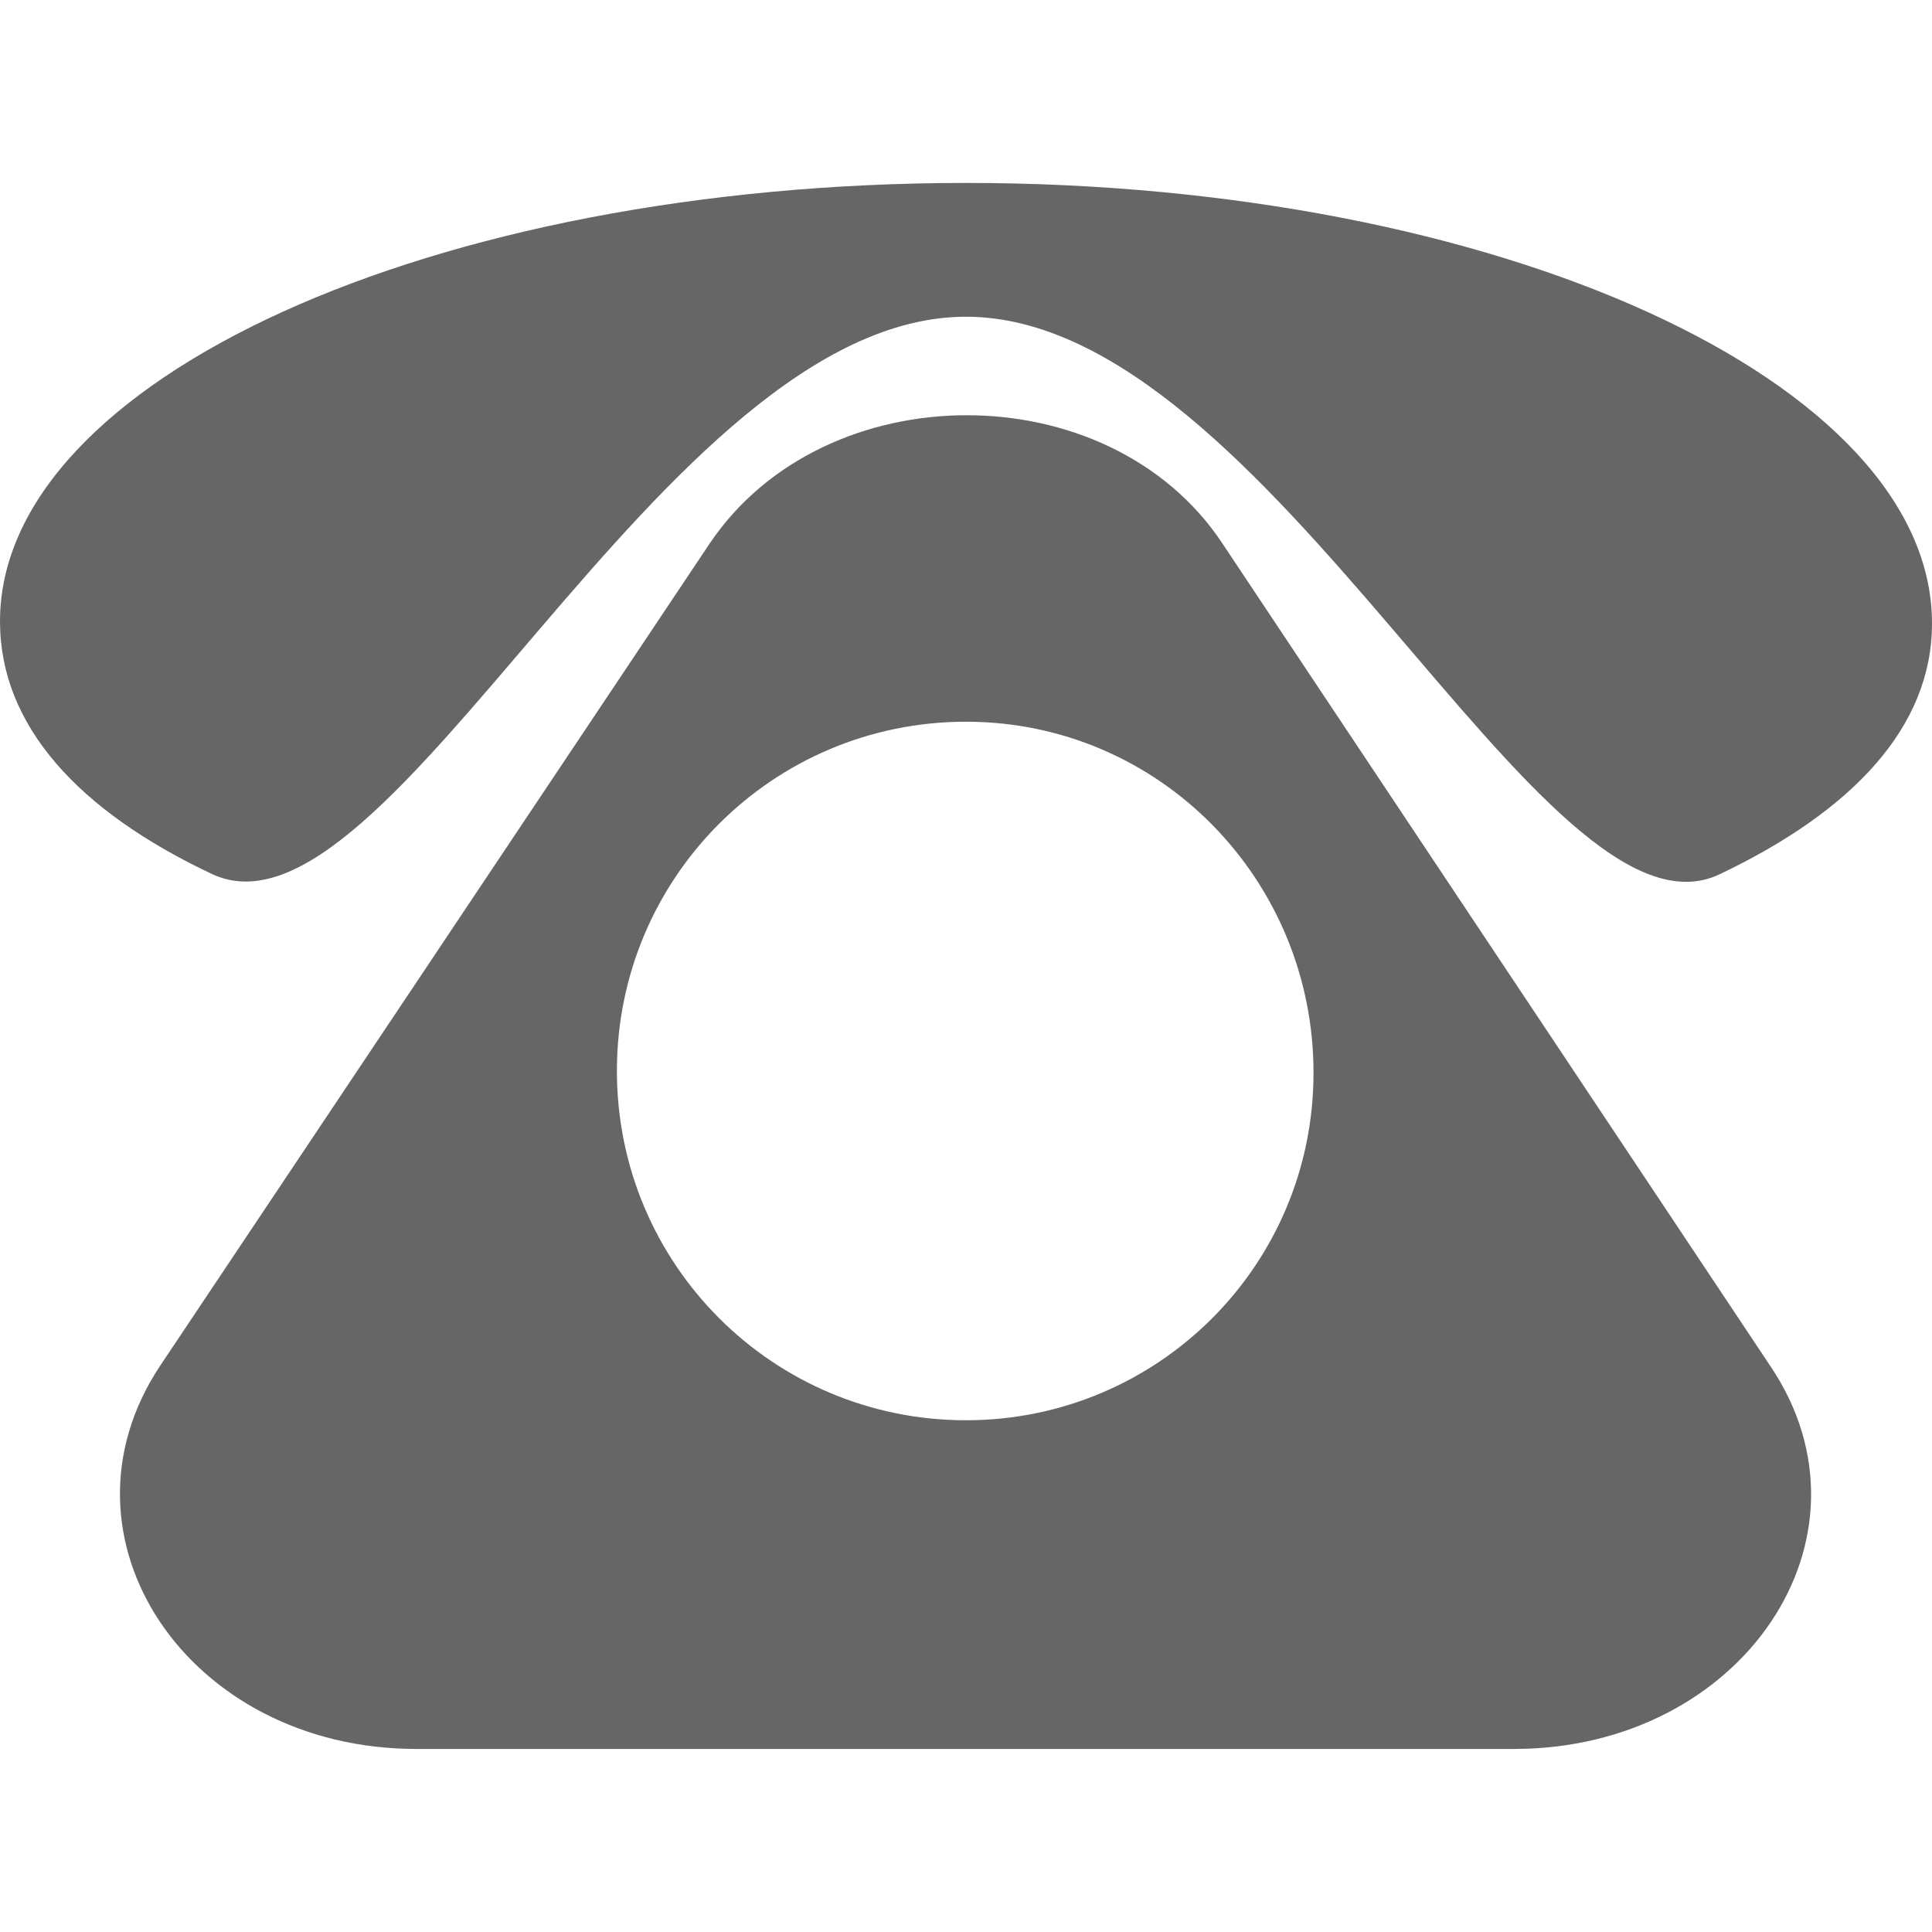 <?xml version="1.0" encoding="utf-8"?>
<!-- Generator: Adobe Illustrator 16.0.0, SVG Export Plug-In . SVG Version: 6.00 Build 0)  -->
<!DOCTYPE svg PUBLIC "-//W3C//DTD SVG 1.1//EN" "http://www.w3.org/Graphics/SVG/1.1/DTD/svg11.dtd">
<svg version="1.1" id="图层_1" xmlns="http://www.w3.org/2000/svg" xmlns:xlink="http://www.w3.org/1999/xlink" x="0px" y="0px"
	 width="16px" height="16px" viewBox="0 0 16 16" enable-background="new 0 0 16 16" xml:space="preserve">
<g>
	<path fill="#666666" d="M14.662,11.314L10.123,4.5c-0.938-1.415-3.291-1.415-4.245,0l-4.554,6.814
		c-0.938,1.416,0.23,3.17,2.123,3.17h9.092C14.431,14.484,15.615,12.73,14.662,11.314z M8,11.762c-1.6,0-2.891-1.293-2.891-2.893
		S6.4,5.977,8,5.977c1.601,0,2.878,1.308,2.878,2.907C10.878,10.484,9.584,11.762,8,11.762z"/>
	<path fill="#666666" d="M16,5.162c0,0.861-0.66,1.554-1.754,2.076C12.785,7.947,10.523,2.623,8,2.623
		c-2.522,0-4.768,5.309-6.245,4.615C0.648,6.716,0,6.008,0,5.146c0-2,3.586-3.631,8-3.631S16,3.162,16,5.162z"/>
</g>
</svg>
